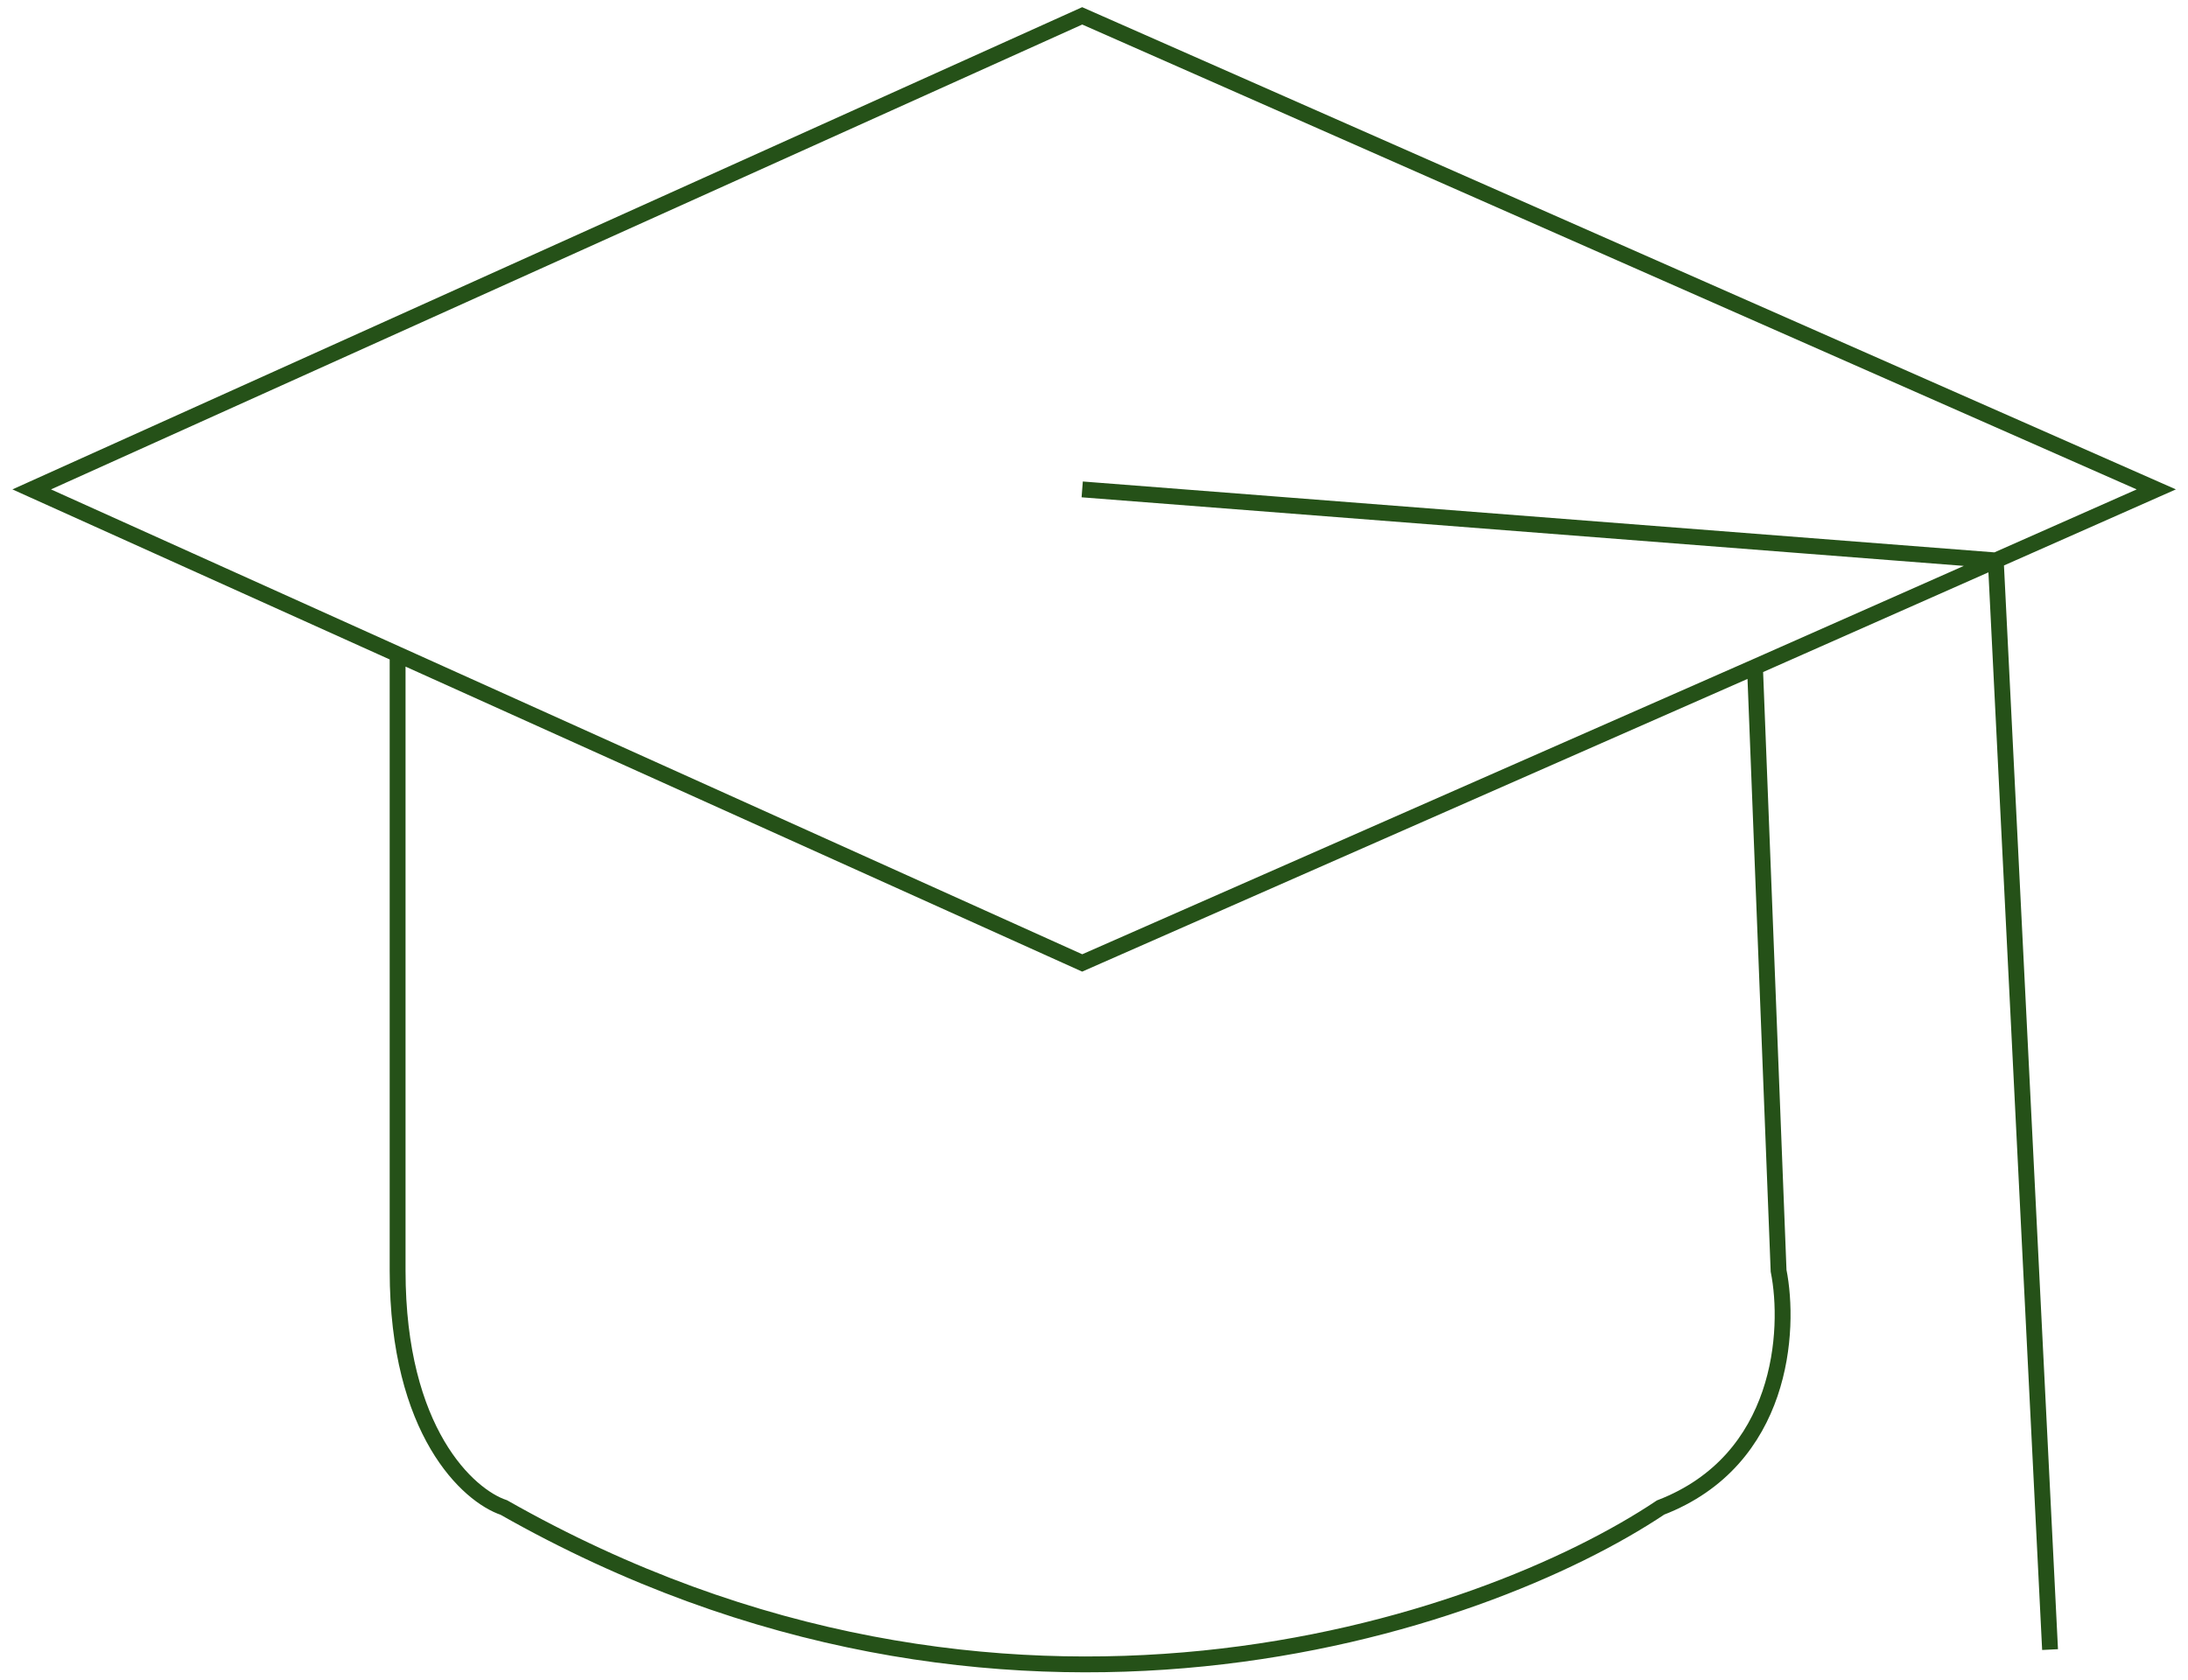 <?xml version="1.0" encoding="UTF-8"?> <svg xmlns="http://www.w3.org/2000/svg" width="138" height="106" viewBox="0 0 138 106" fill="none"> <path d="M110.689 42.077L68.256 60.748L25.078 41.279M110.689 42.077L112.178 80.166C112.922 83.9 112.476 92.116 104.733 95.103C93.567 102.572 63.342 113.027 31.778 95.103C29.544 94.356 25.078 90.323 25.078 80.166V41.279M110.689 42.077L125.876 35.355M25.078 41.279L2 30.874L68.256 1L136 30.874L125.876 35.355M68.256 30.874L125.876 35.355M125.876 35.355L129.3 104.065" stroke="#255118"></path> </svg> 